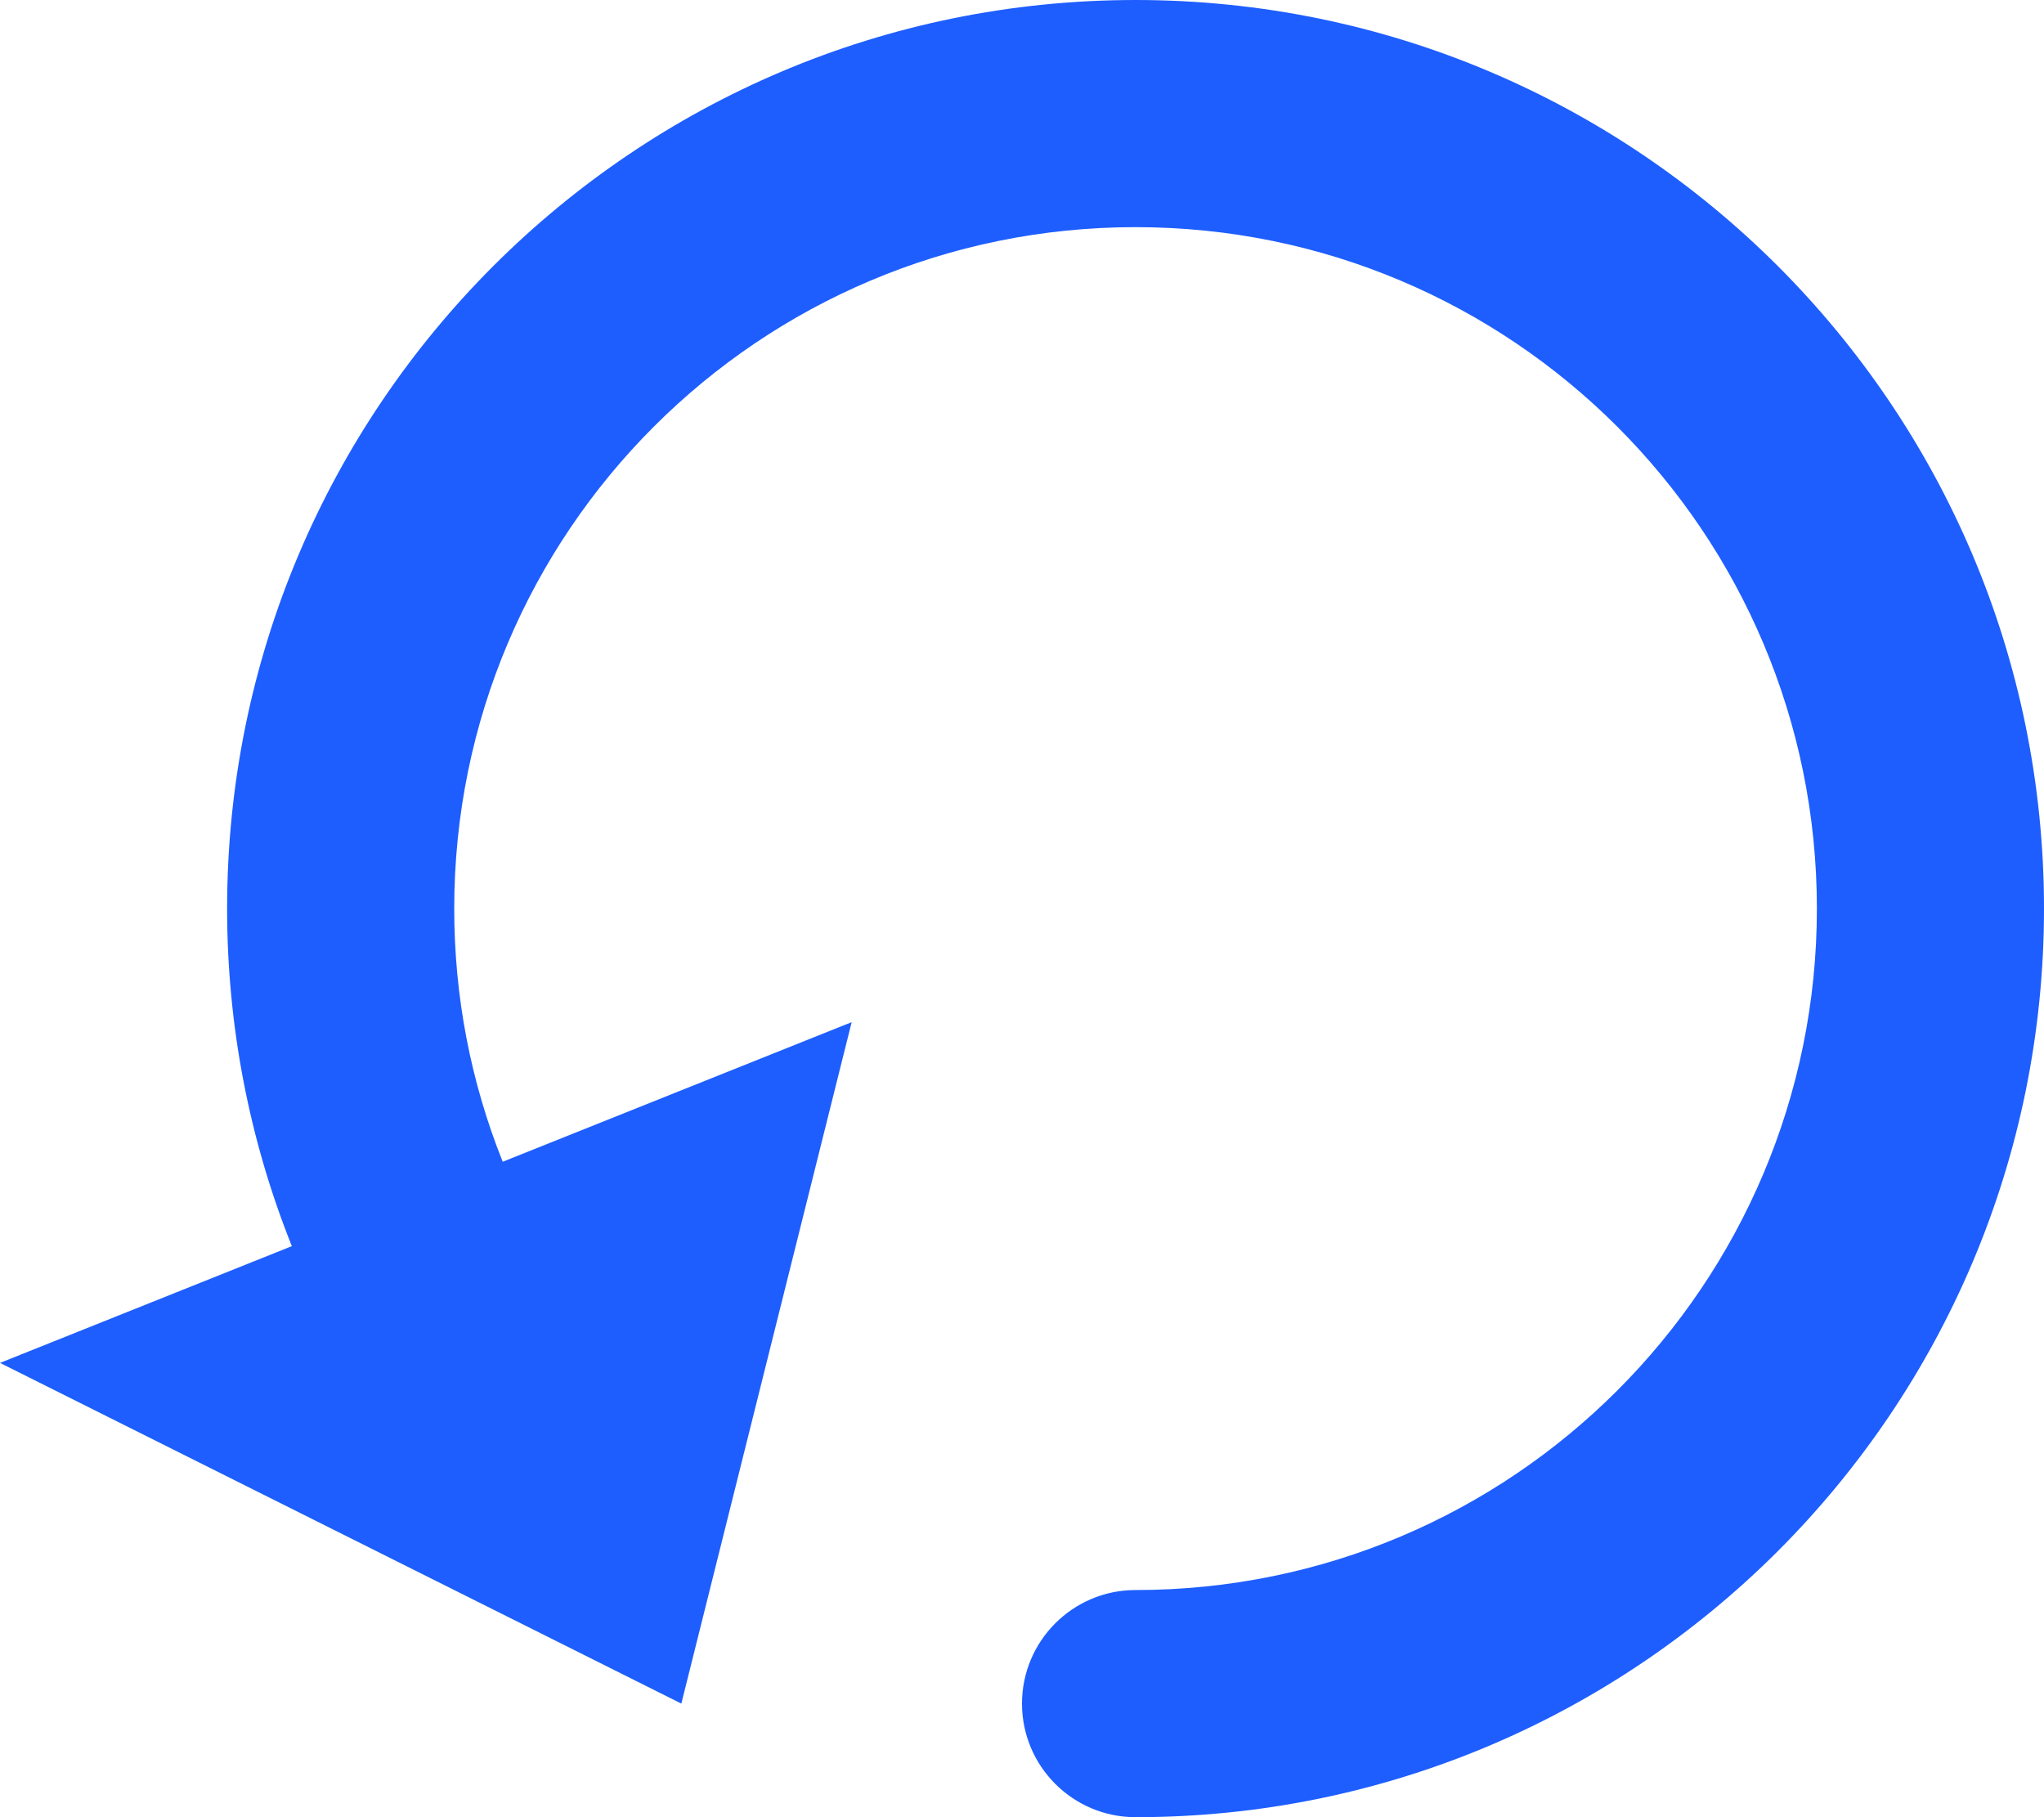 <svg width="18" height="16" viewBox="0 0 18 16" fill="none" xmlns="http://www.w3.org/2000/svg">
<path fill-rule="evenodd" clip-rule="evenodd" d="M18 8C18 3.582 14.418 0 10 0C5.582 0 2 3.582 2 8C2 9.03 2.195 10.035 2.57 10.972L0 12L6 15L7.5 9L4.427 10.229C4.146 9.527 4 8.775 4 8C4 4.686 6.686 2 10 2C13.314 2 16 4.686 16 8C16 11.314 13.314 14 10 14C9.448 14 9 14.448 9 15C9 15.552 9.448 16 10 16C14.418 16 18 12.418 18 8Z" fill="#1E5EFF"/>
</svg>
